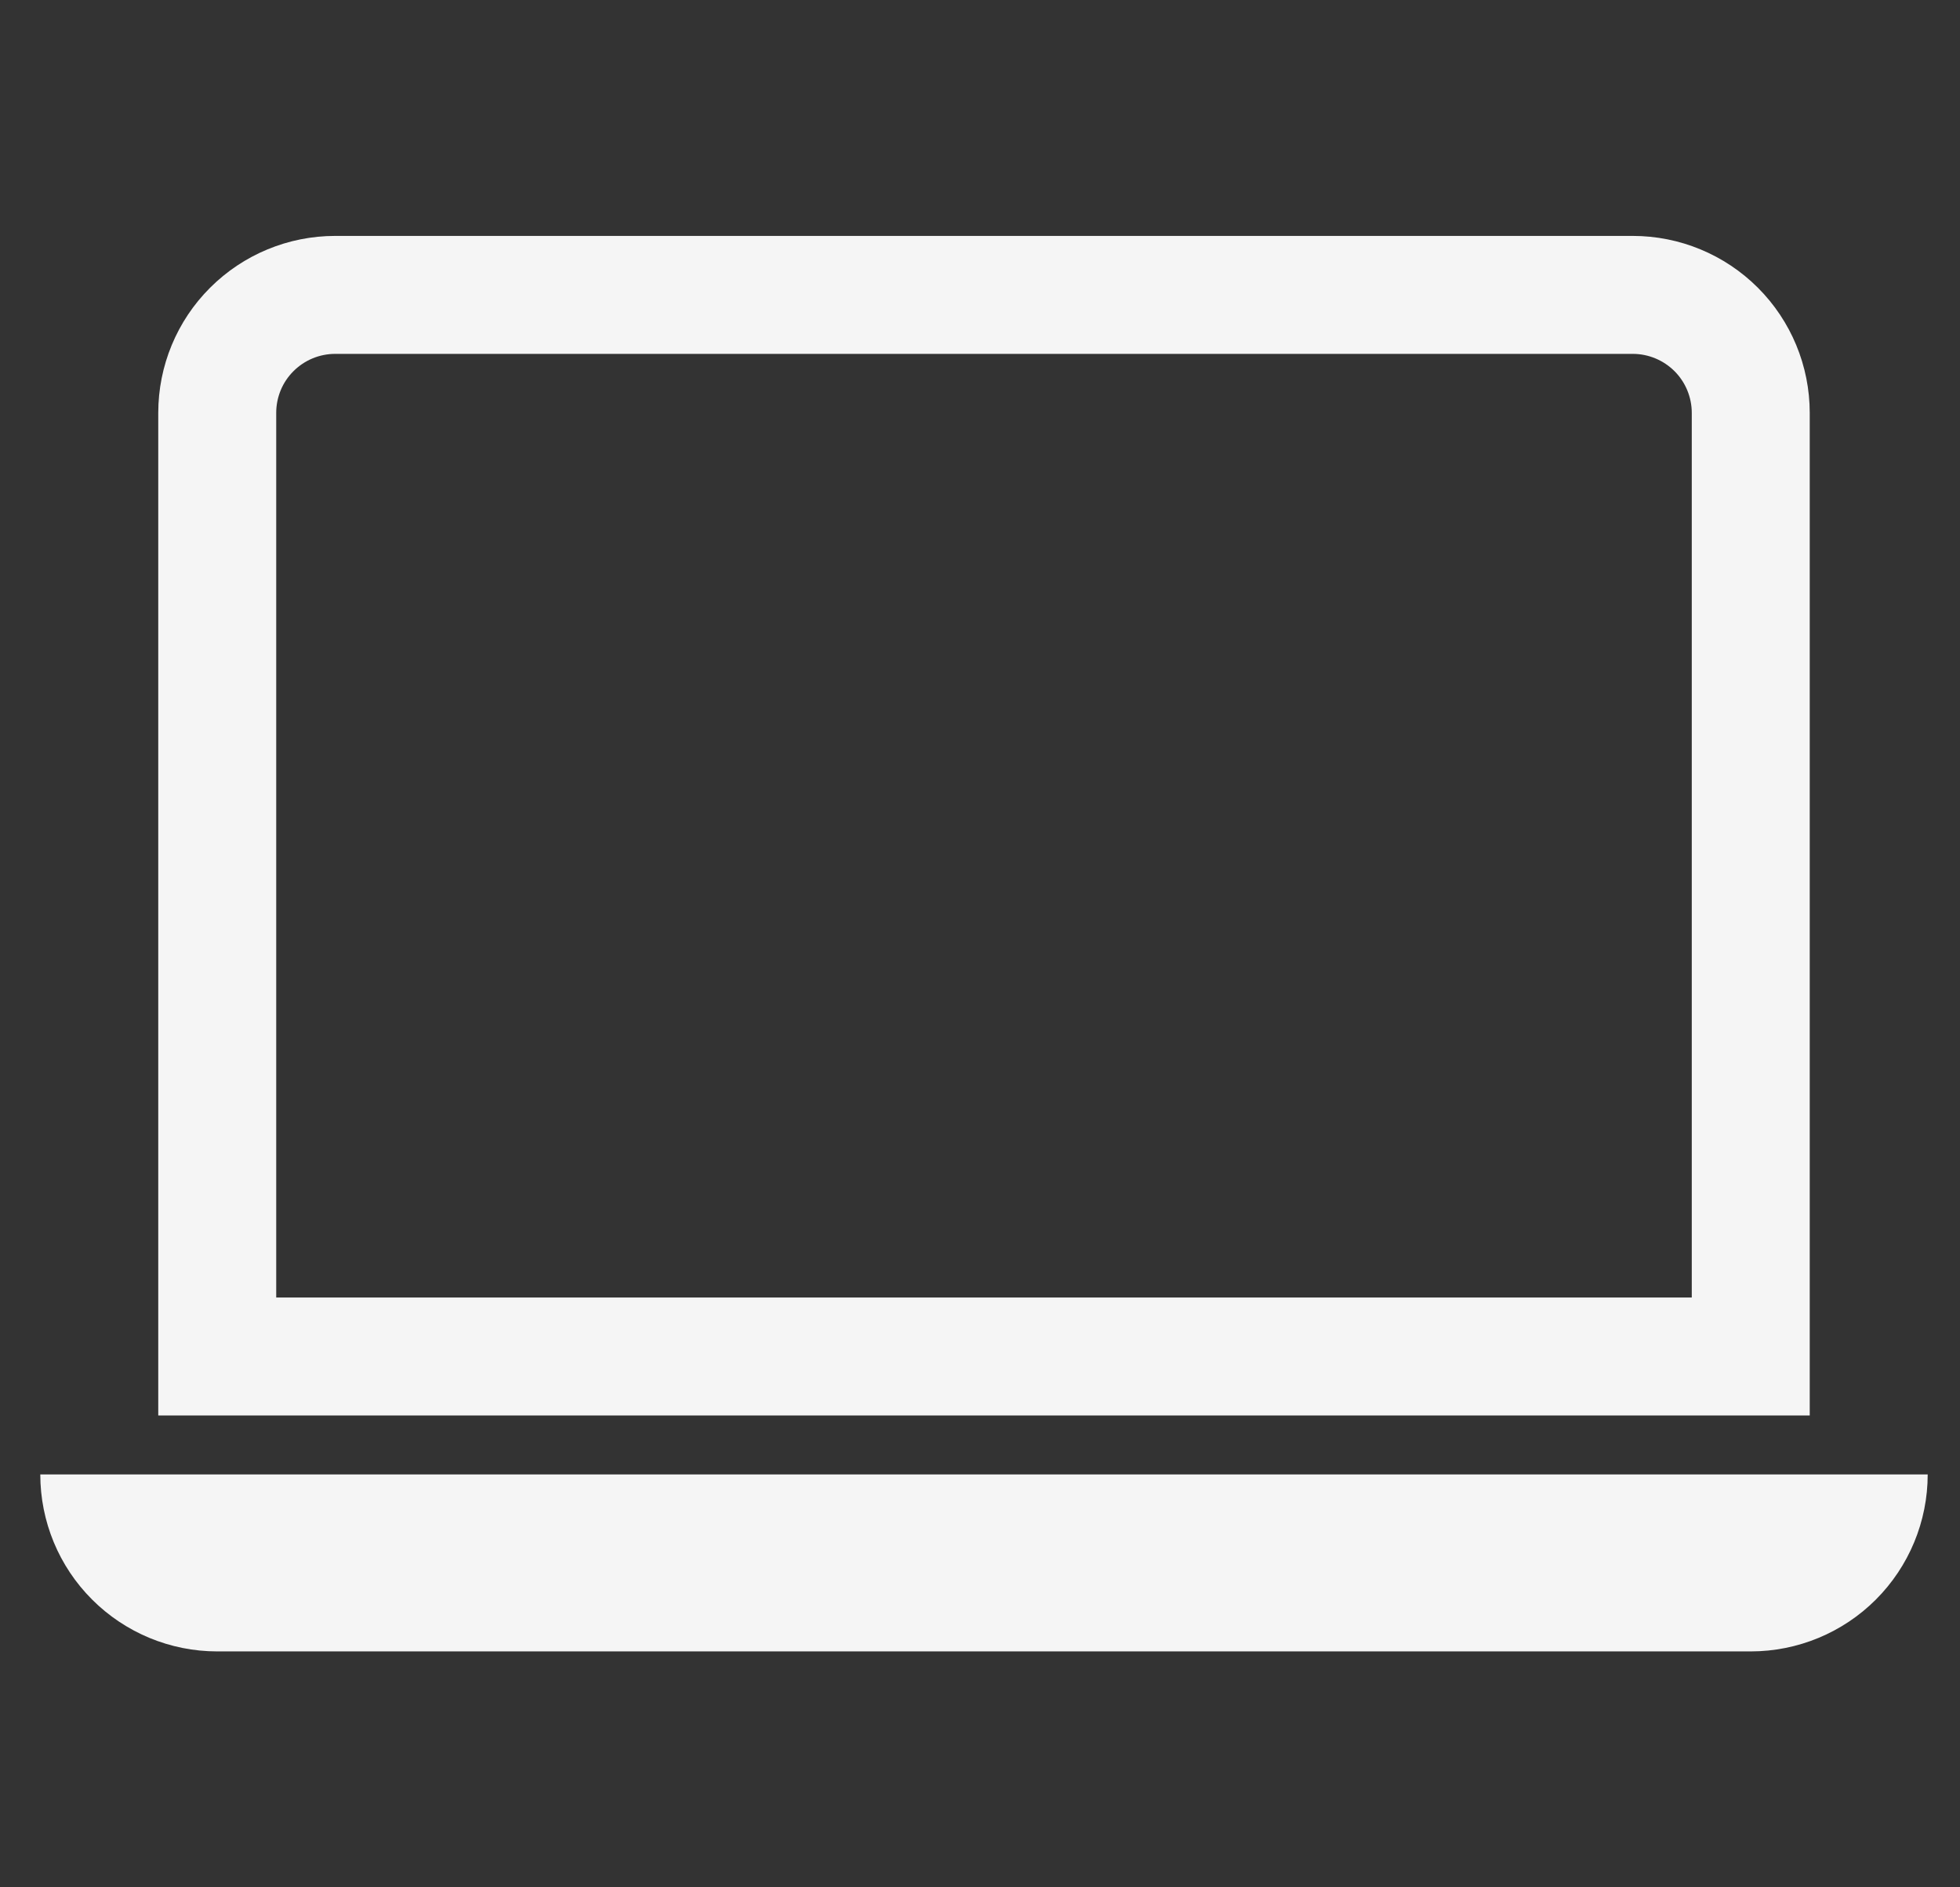 <svg width="27" height="26" viewBox="0 0 27 26" fill="none" xmlns="http://www.w3.org/2000/svg">
<rect x="0" y="0" width="27" height="26" fill="#333333" stroke="none"/>
<g clip-path="url(#clip0_3506_13185)">
<path d="M22.492 4.875C22.708 4.875 22.914 4.961 23.067 5.113C23.219 5.265 23.305 5.472 23.305 5.688V17.875H3.805V5.688C3.805 5.472 3.89 5.265 4.043 5.113C4.195 4.961 4.402 4.875 4.617 4.875H22.492ZM4.617 3.25C3.971 3.25 3.351 3.507 2.894 3.964C2.436 4.421 2.18 5.041 2.18 5.688V19.5H24.93V5.688C24.93 5.041 24.673 4.421 24.216 3.964C23.759 3.507 23.139 3.25 22.492 3.25H4.617ZM0.555 20.312H26.555C26.555 20.959 26.298 21.579 25.841 22.036C25.384 22.493 24.764 22.75 24.117 22.75H2.992C2.346 22.75 1.726 22.493 1.269 22.036C0.811 21.579 0.555 20.959 0.555 20.312Z" fill="#F5F5F5"/>
</g>
<defs>
<clipPath id="clip0_3506_13185">
<rect width="26" height="26" fill="white" transform="translate(0.555)"/>
</clipPath>
</defs>
</svg>
